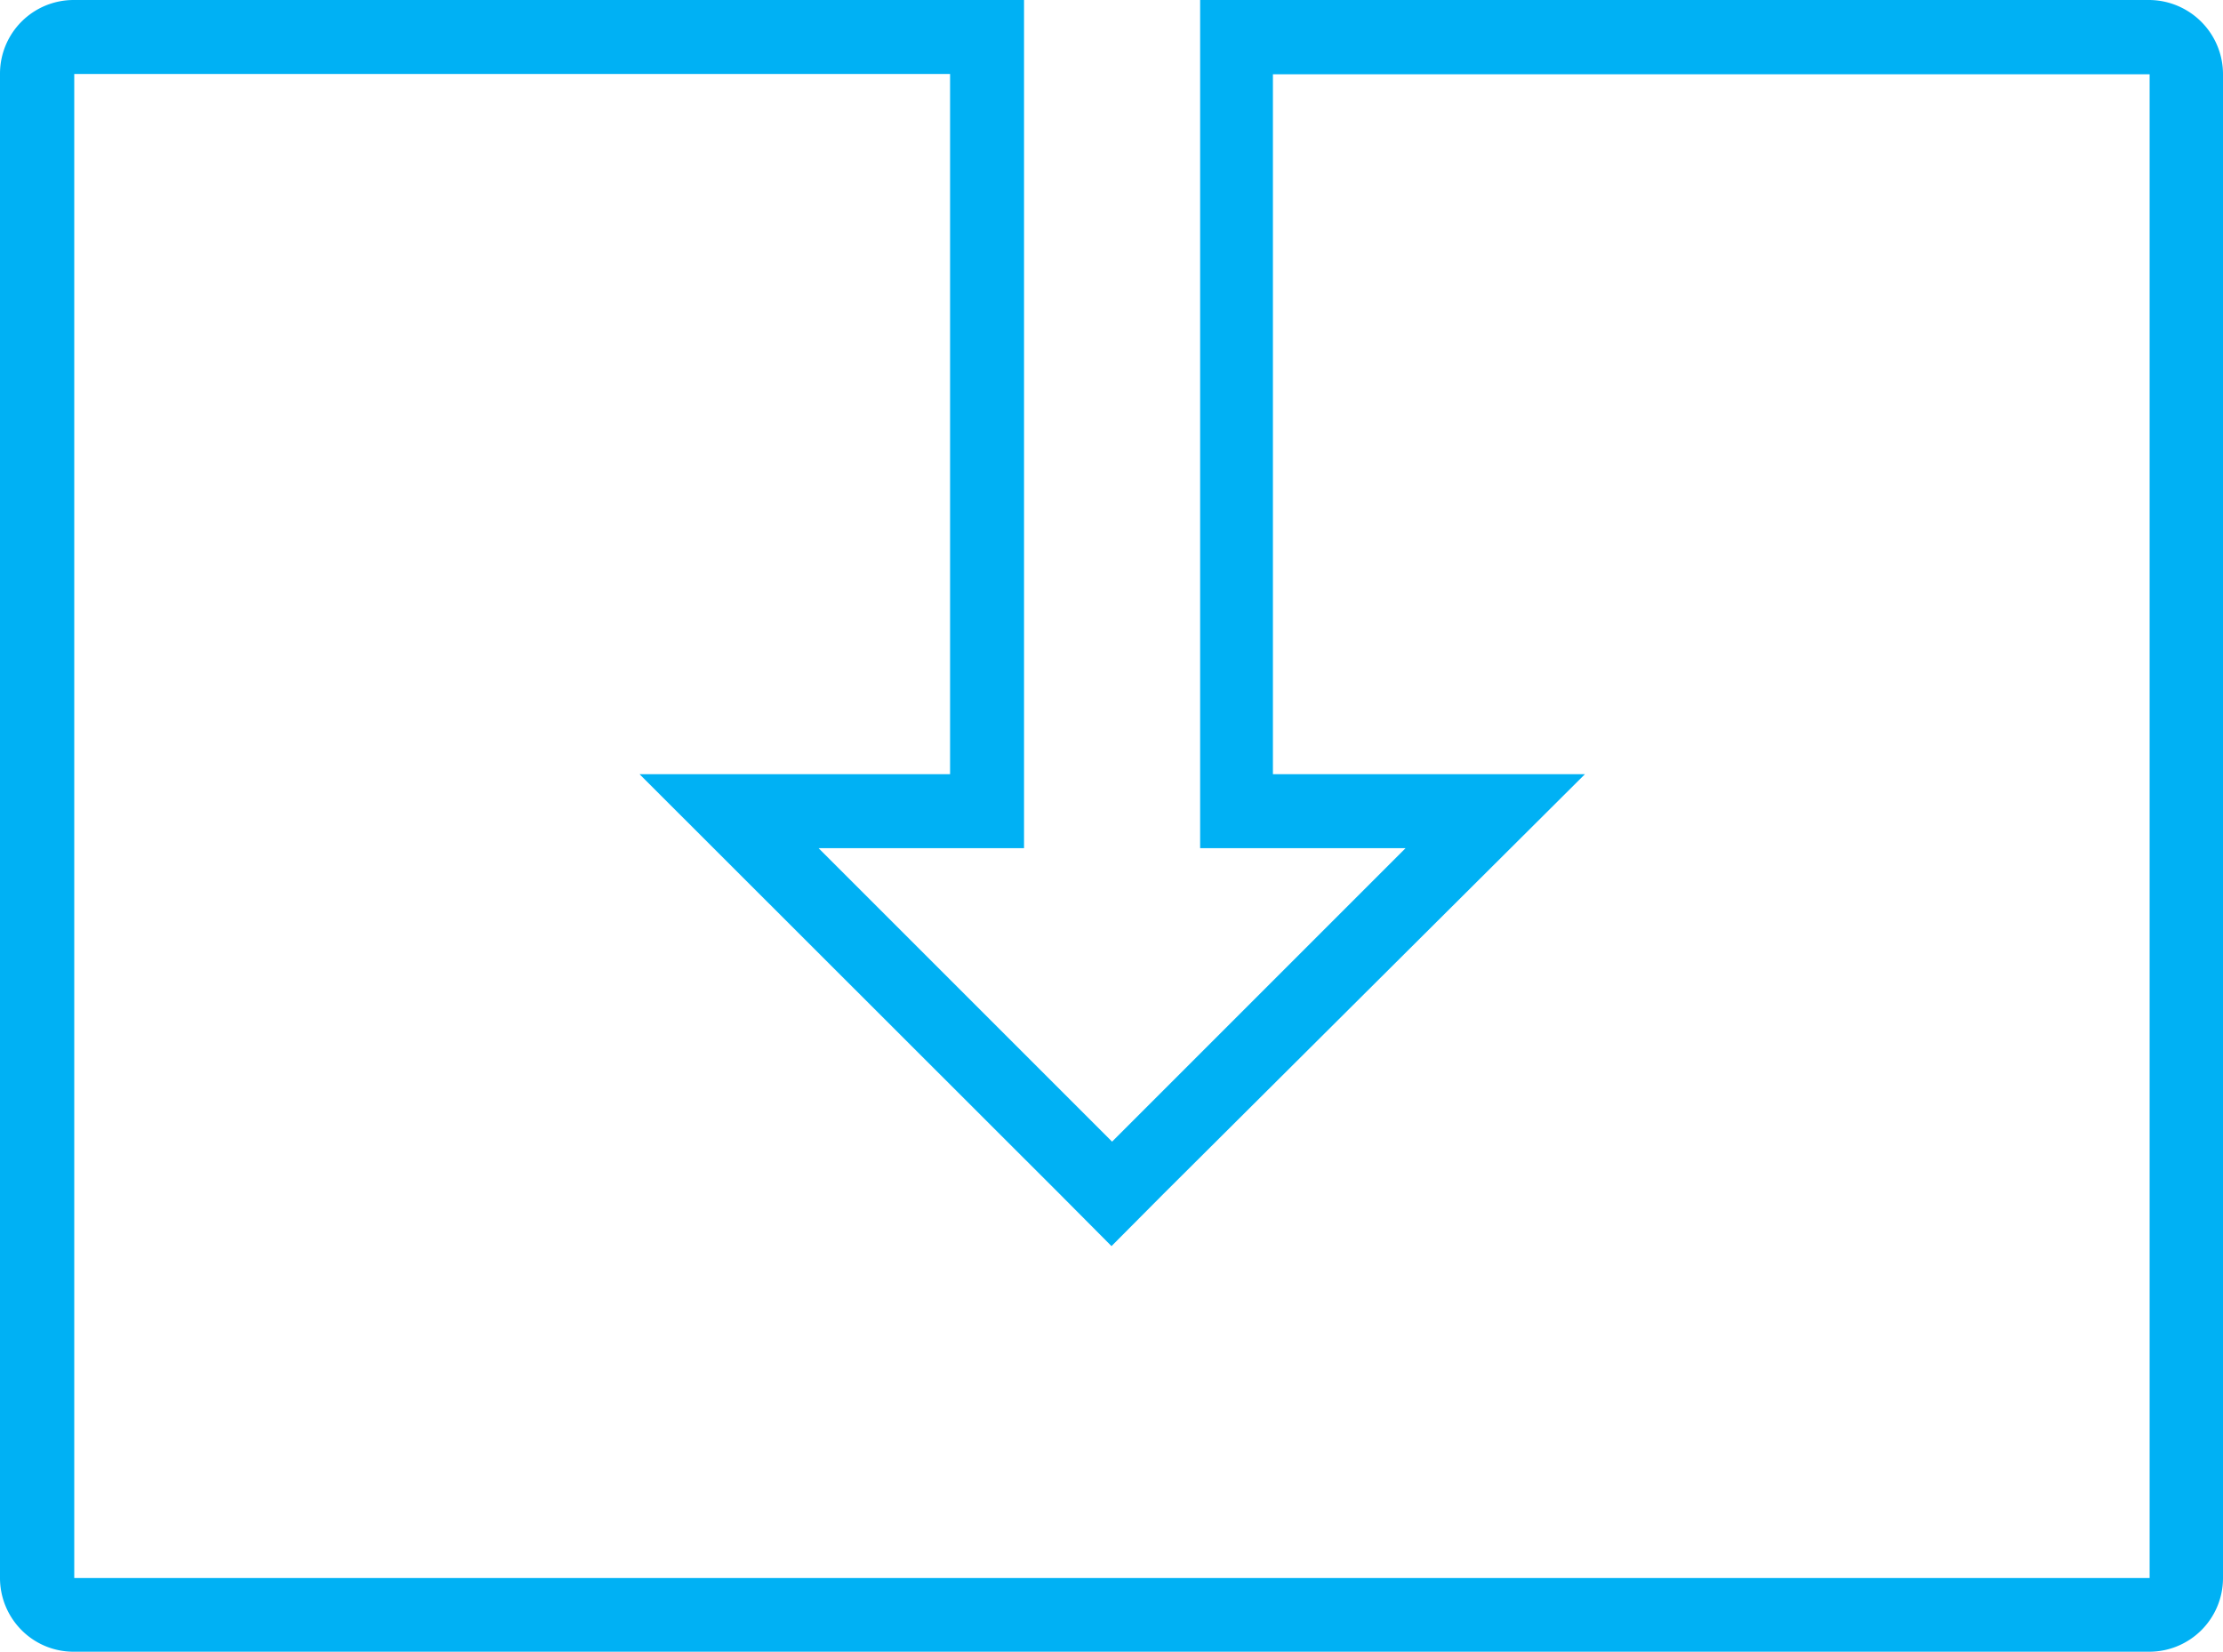 <svg xmlns="http://www.w3.org/2000/svg" viewBox="0 0 75.74 56.28"><defs><style>.cls-1{fill:#00b1f4;fill-rule:evenodd;}</style></defs><title>Asset 16</title><g id="Layer_2" data-name="Layer 2"><g id="Layer_1-2" data-name="Layer 1"><path class="cls-1" d="M32.37,2.52H2.53V53.77c18.28,0,52.55,0,70.71,0V2.53H43.37V26.38H54L39.65,40.67l-1.78,1.79-1.78-1.79L21.79,26.38H32.37V2.52ZM2.51,0H34.89V28.9h-7l10,10,10-10h-7V0H73.23a2.53,2.53,0,0,1,2.51,2.51V53.78a2.51,2.51,0,0,1-2.51,2.5H2.51a2.49,2.49,0,0,1-1.77-.73A2.52,2.52,0,0,1,0,53.78V2.51A2.51,2.51,0,0,1,2.51,0Z"/></g></g></svg>